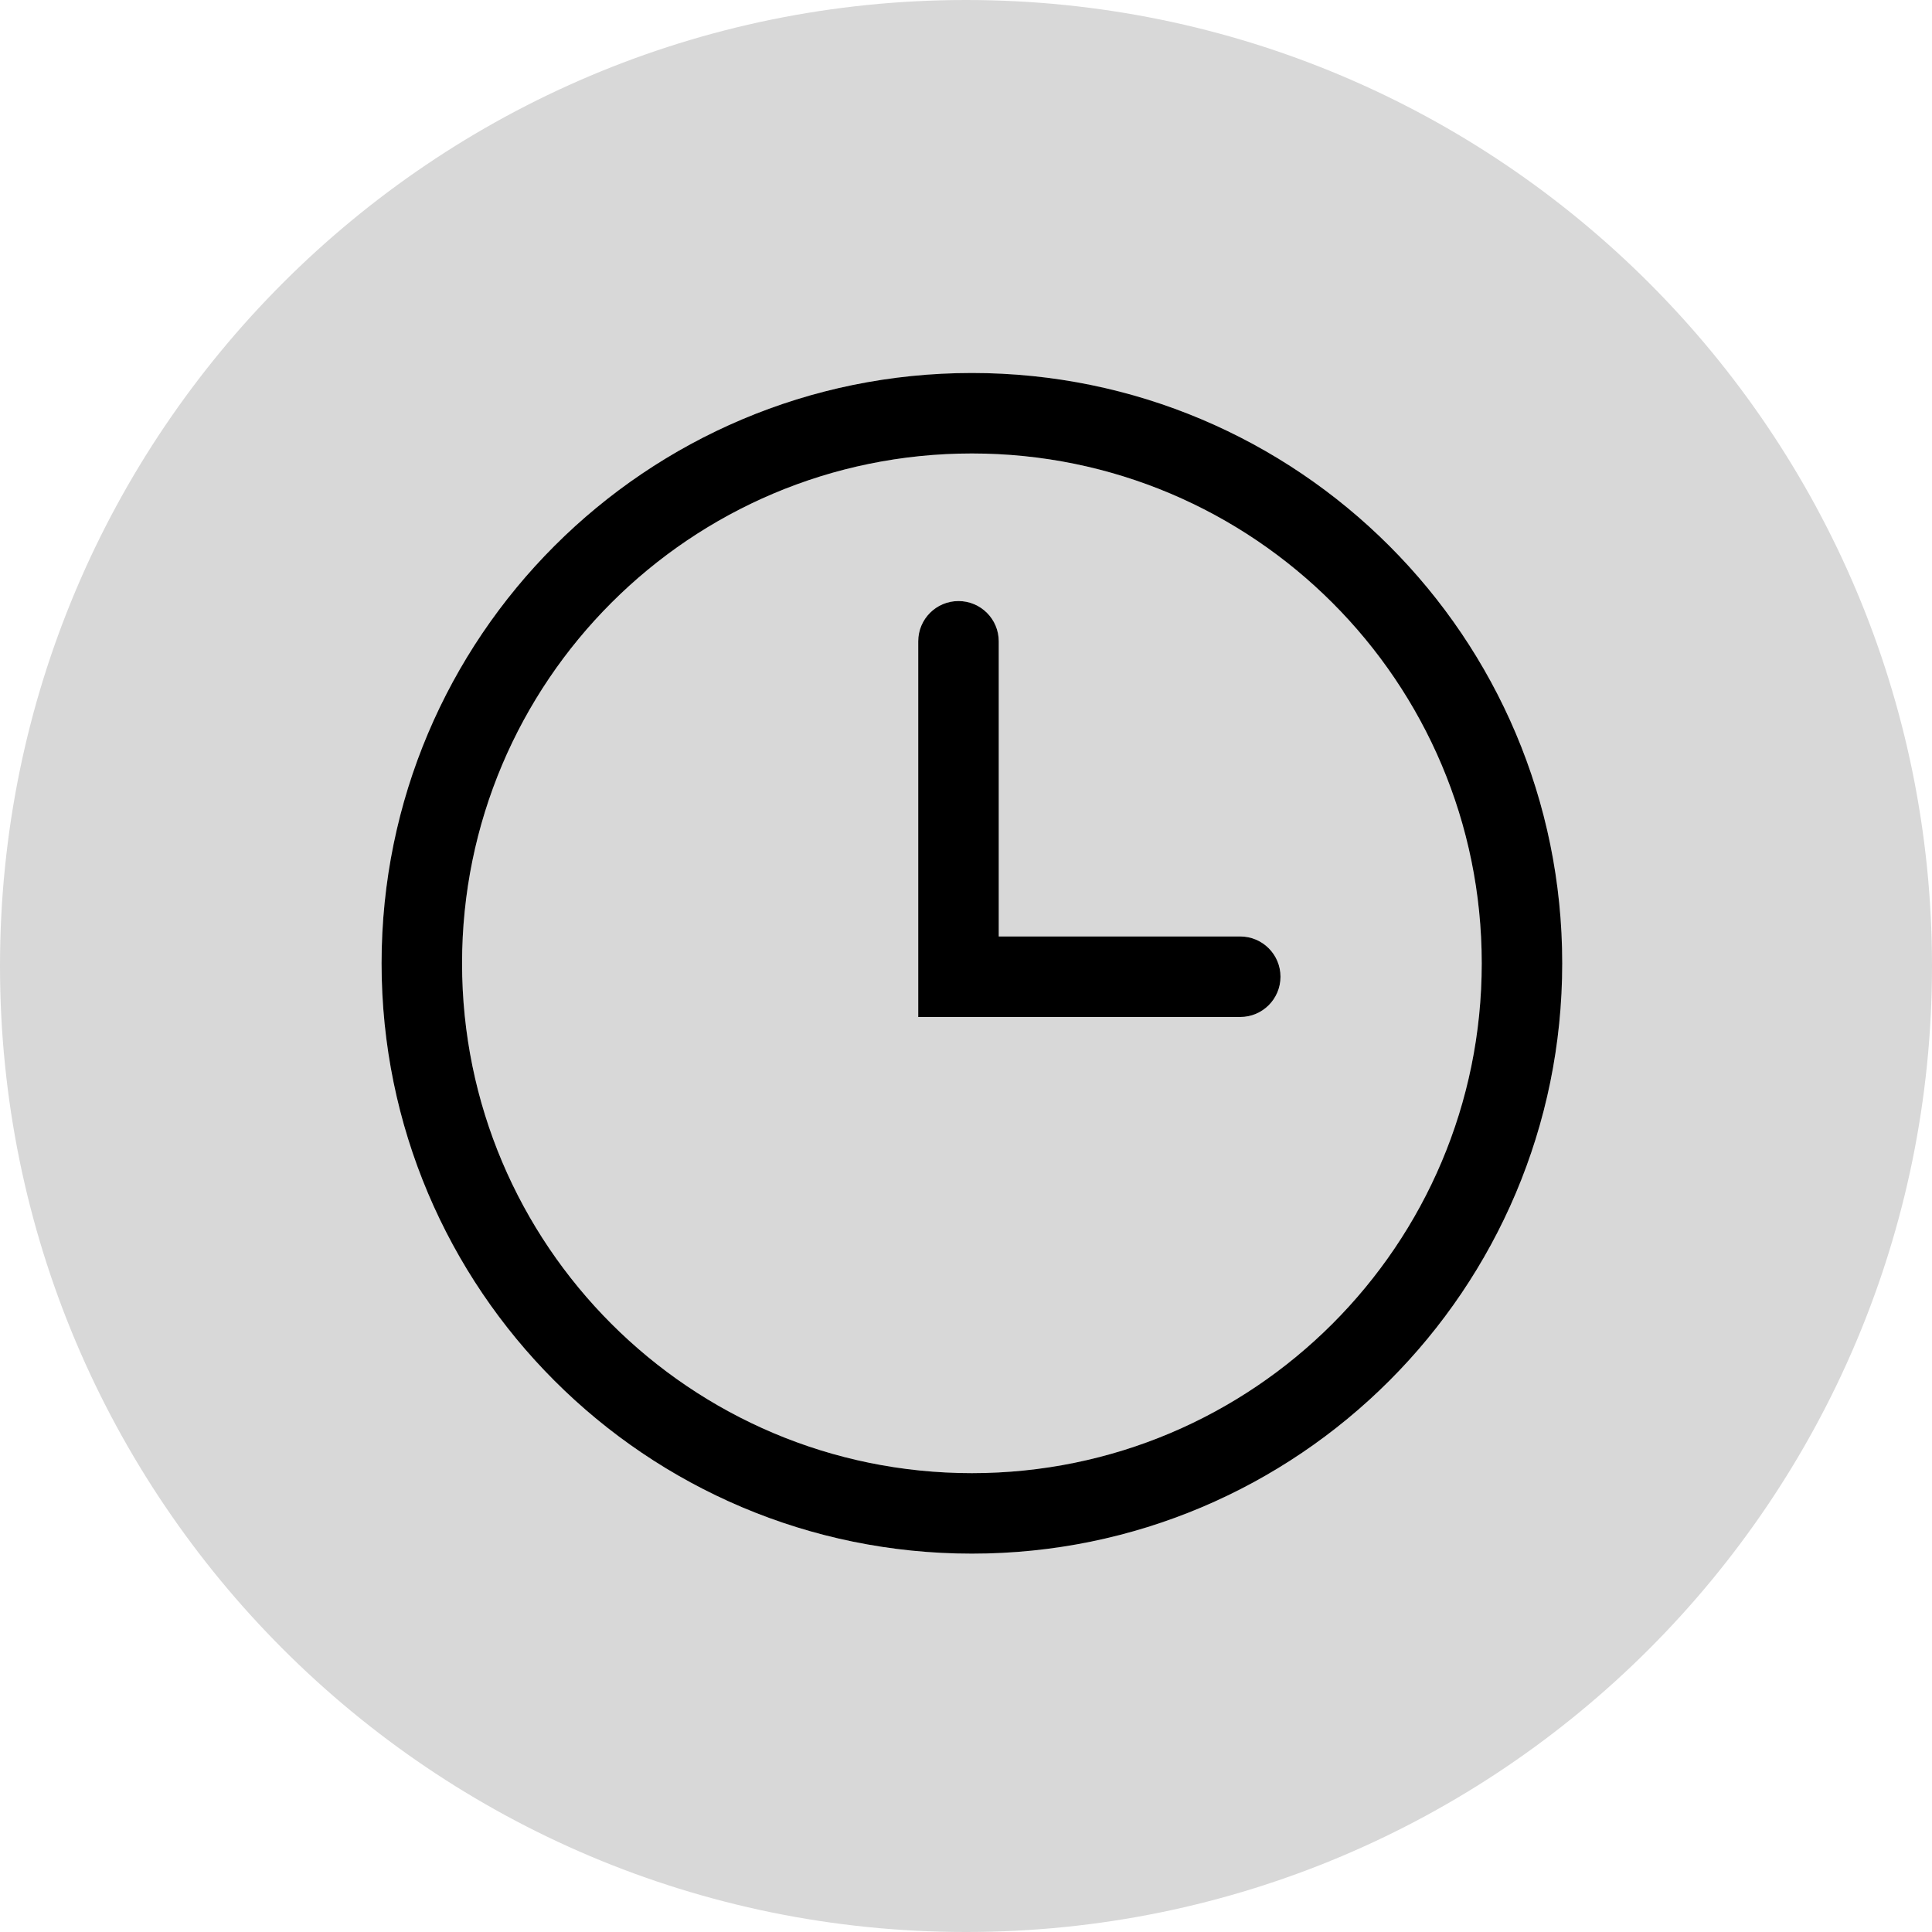 <?xml version="1.0" encoding="UTF-8"?>
<svg width="128px" height="128px" viewBox="0 0 128 128" version="1.1" xmlns="http://www.w3.org/2000/svg" xmlns:xlink="http://www.w3.org/1999/xlink">
    <!-- Generator: Sketch 52.6 (67491) - http://www.bohemiancoding.com/sketch -->
    <title>pack2_clock</title>
    <desc>Created with Sketch.</desc>
    <g id="Mockups" stroke="none" stroke-width="1" fill="none" fill-rule="evenodd">
        <g id="Reassurance-Images-Themes---Free" transform="translate(-204, -1304)">
            <g id="Essentials" transform="translate(20, 1244)">
                <g id="pack2_clock" transform="translate(184, 60)">
                    <path d="M64,128 C28.654,128 0,99.346 0,64 C0,28.654 28.654,0 64,0 C99.346,0 128,28.654 128,64 C128,99.346 99.346,128 64,128 Z M64.391,24.711 C42.791,24.711 25.28,42.222 25.28,63.822 C25.28,85.423 42.791,102.933 64.391,102.933 C85.992,102.933 103.502,85.423 103.502,63.822 C103.502,42.222 85.992,24.711 64.391,24.711 Z M64.391,97.6 C45.736,97.6 30.613,82.477 30.613,63.822 C30.613,45.167 45.736,30.044 64.391,30.044 C83.046,30.044 98.169,45.167 98.169,63.822 C98.169,82.477 83.046,97.6 64.391,97.6 Z M82.169,62.044 L66.169,62.044 L66.169,42.489 C66.169,41.016 64.975,39.822 63.502,39.822 C62.029,39.822 60.836,41.016 60.836,42.489 L60.836,67.378 L82.169,67.378 C83.642,67.378 84.836,66.184 84.836,64.711 C84.836,63.238 83.642,62.044 82.169,62.044 Z" id="Shape" fill="#D8D8D8" fill-rule="nonzero"></path>
                    <path class="white" d="M64.391,24.711 C85.992,24.711 103.502,42.222 103.502,63.822 C103.502,85.423 85.992,102.933 64.391,102.933 C42.791,102.933 25.28,85.423 25.28,63.822 C25.28,42.222 42.791,24.711 64.391,24.711 Z M64.391,97.6 C83.046,97.6 98.169,82.477 98.169,63.822 C98.169,45.167 83.046,30.044 64.391,30.044 C45.736,30.044 30.613,45.167 30.613,63.822 C30.613,82.477 45.736,97.6 64.391,97.6 Z M82.169,62.044 C83.642,62.044 84.836,63.238 84.836,64.711 C84.836,66.184 83.642,67.378 82.169,67.378 L60.836,67.378 L60.836,42.489 C60.836,41.016 62.029,39.822 63.502,39.822 C64.975,39.822 66.169,41.016 66.169,42.489 L66.169,62.044 L82.169,62.044 Z" id="Shape" fill="#000000"></path>
                </g>
            </g>
        </g>
    </g>
</svg>
